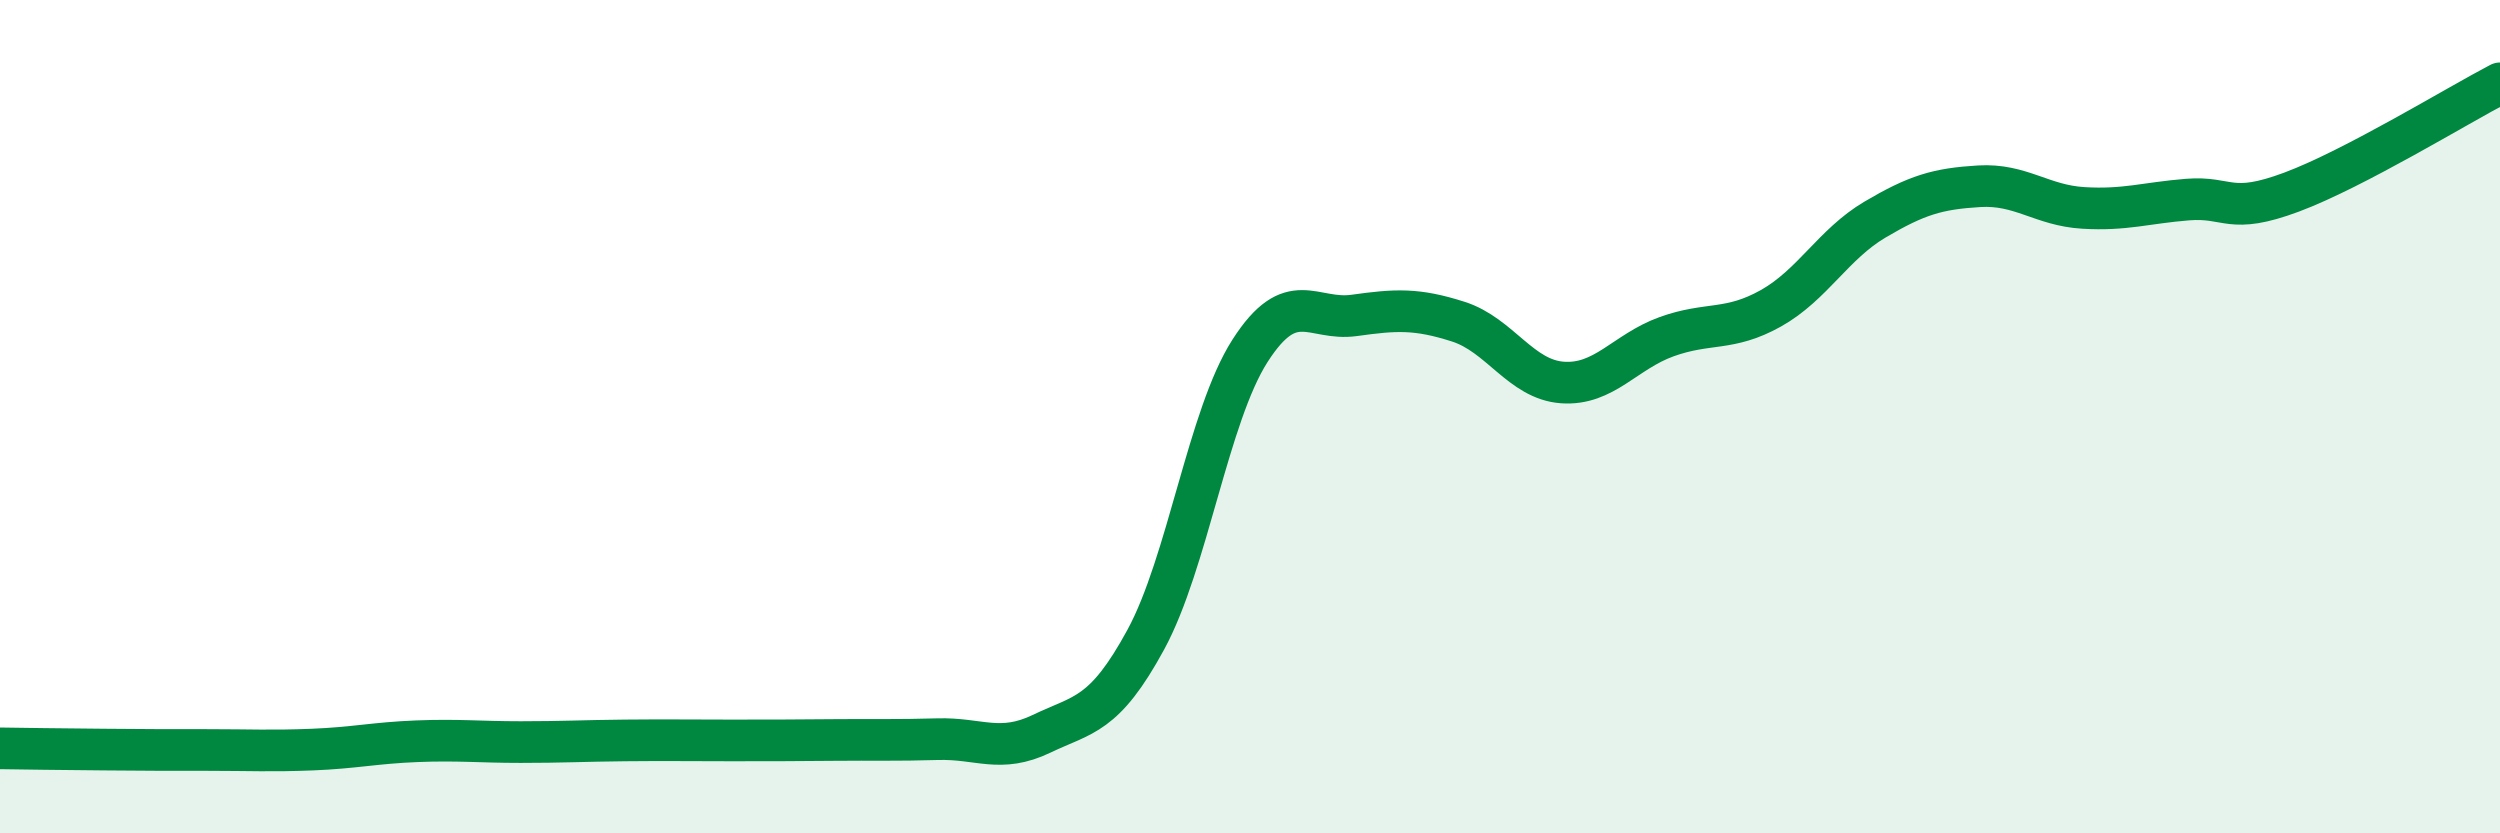 
    <svg width="60" height="20" viewBox="0 0 60 20" xmlns="http://www.w3.org/2000/svg">
      <path
        d="M 0,17.96 C 0.5,17.97 1.5,17.98 2.5,17.99 C 3.5,18 4,18 5,18 C 6,18 6.5,18.03 7.5,17.99 C 8.5,17.95 9,17.83 10,17.79 C 11,17.75 11.5,17.81 12.5,17.81 C 13.5,17.81 14,17.78 15,17.77 C 16,17.76 16.5,17.77 17.5,17.77 C 18.5,17.77 19,17.77 20,17.76 C 21,17.75 21.5,17.77 22.5,17.74 C 23.5,17.71 24,18.09 25,17.61 C 26,17.13 26.5,17.19 27.5,15.35 C 28.5,13.51 29,9.98 30,8.42 C 31,6.86 31.5,7.71 32.5,7.57 C 33.5,7.43 34,7.4 35,7.72 C 36,8.04 36.5,9.11 37.5,9.18 C 38.5,9.25 39,8.44 40,8.08 C 41,7.72 41.5,7.96 42.5,7.4 C 43.5,6.84 44,5.86 45,5.27 C 46,4.68 46.5,4.53 47.5,4.47 C 48.5,4.41 49,4.93 50,4.99 C 51,5.05 51.5,4.87 52.5,4.79 C 53.5,4.71 53.5,5.17 55,4.61 C 56.5,4.05 59,2.52 60,2L60 20L0 20Z"
        fill="#008740"
        opacity="0.1"
        stroke-linecap="round"
        stroke-linejoin="round"
      />
      <path
        d="M 0,17.96 C 0.5,17.97 1.5,17.98 2.5,17.99 C 3.5,18 4,18 5,18 C 6,18 6.5,18.03 7.5,17.99 C 8.5,17.95 9,17.83 10,17.79 C 11,17.75 11.5,17.81 12.5,17.81 C 13.5,17.81 14,17.78 15,17.77 C 16,17.76 16.5,17.77 17.5,17.77 C 18.5,17.77 19,17.77 20,17.76 C 21,17.75 21.5,17.77 22.5,17.74 C 23.5,17.71 24,18.09 25,17.61 C 26,17.13 26.5,17.19 27.5,15.35 C 28.5,13.51 29,9.98 30,8.42 C 31,6.86 31.5,7.71 32.5,7.57 C 33.5,7.43 34,7.4 35,7.72 C 36,8.04 36.5,9.11 37.5,9.18 C 38.5,9.25 39,8.44 40,8.08 C 41,7.72 41.5,7.96 42.5,7.4 C 43.5,6.84 44,5.86 45,5.27 C 46,4.68 46.5,4.53 47.5,4.47 C 48.5,4.41 49,4.93 50,4.99 C 51,5.05 51.5,4.87 52.5,4.79 C 53.5,4.71 53.5,5.17 55,4.61 C 56.5,4.05 59,2.52 60,2"
        stroke="#008740"
        stroke-width="1"
        fill="none"
        stroke-linecap="round"
        stroke-linejoin="round"
      />
    </svg>
  